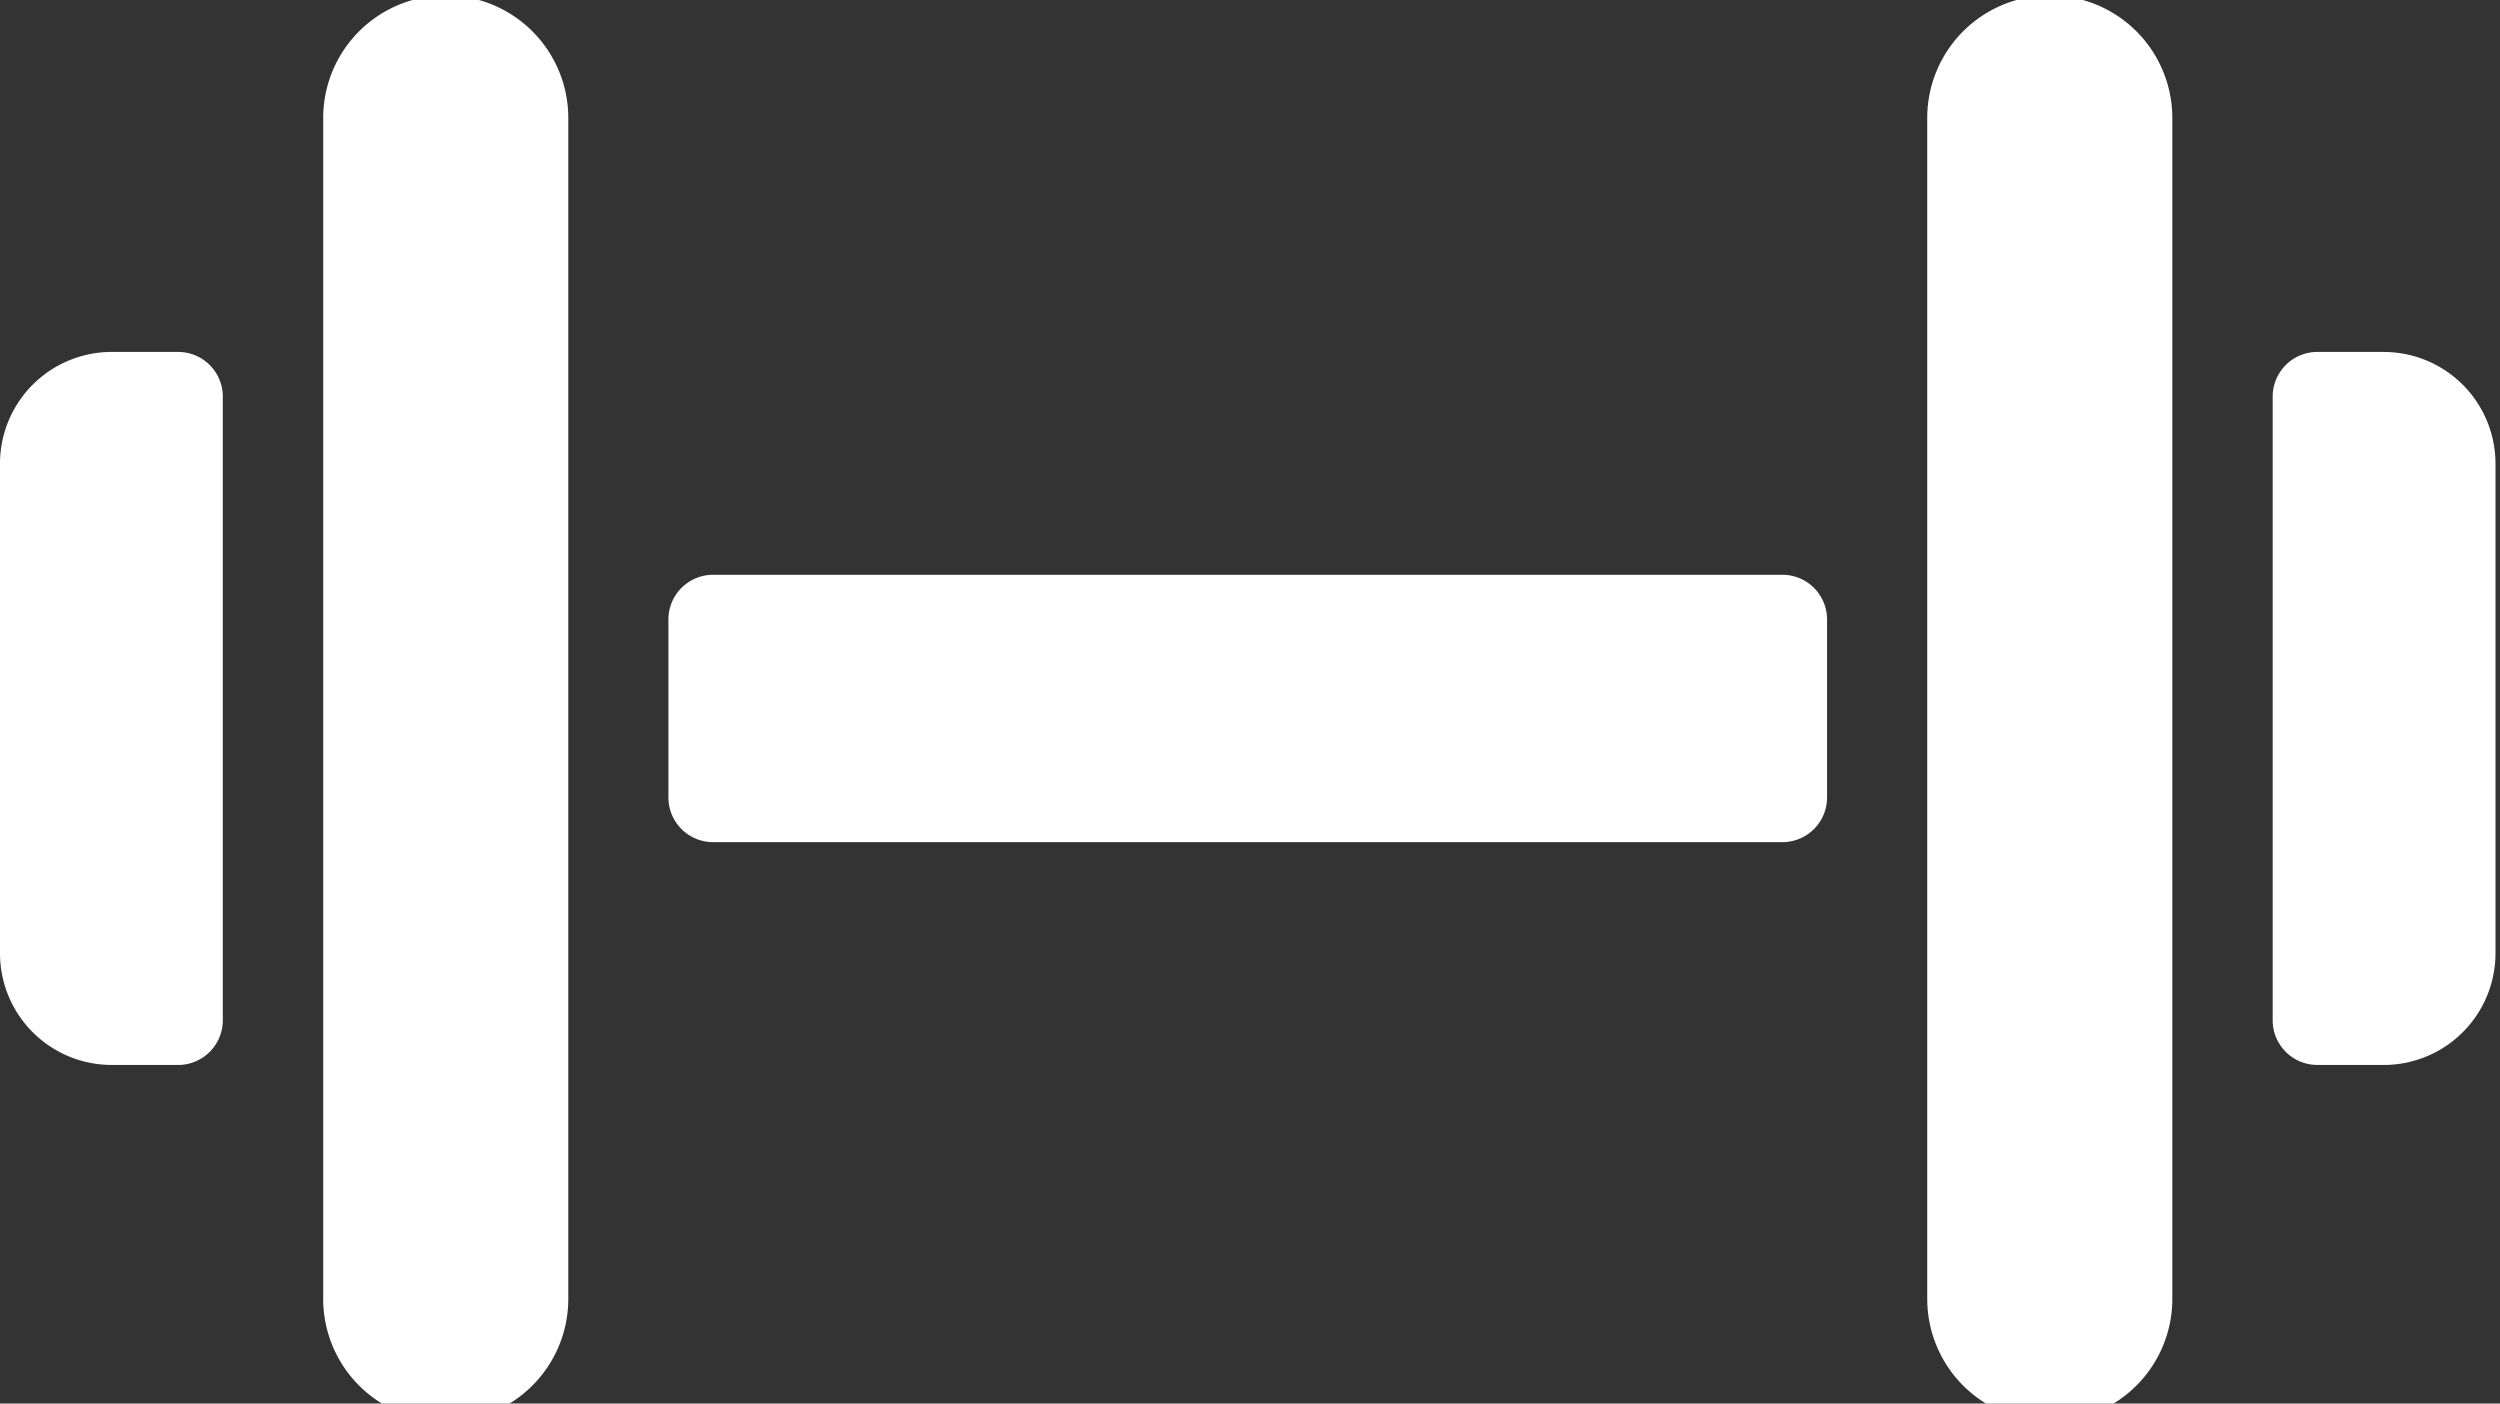 <?xml version="1.0" encoding="UTF-8"?> <svg xmlns="http://www.w3.org/2000/svg" xmlns:xlink="http://www.w3.org/1999/xlink" width="57" height="32" viewBox="0 0 57 32"><rect x="0" y="0" width="57" height="32" fill="#333333" stroke="none"/><defs><clipPath id="clip-path"><rect id="Rectangle_195" data-name="Rectangle 195" width="57" height="32" transform="translate(0 0.104)" fill="#fff"></rect></clipPath></defs><g id="Group_295" data-name="Group 295" transform="translate(0 -0.104)"><g id="Group_295-2" data-name="Group 295" clip-path="url(#clip-path)"><path id="Path_477" data-name="Path 477" d="M40.641,19.305H16.256a1.019,1.019,0,0,1-1.016-1.016V14.225a1.019,1.019,0,0,1,1.016-1.016H40.641a1.019,1.019,0,0,1,1.016,1.016v4.064a1.019,1.019,0,0,1-1.016,1.016m3.3,10.414V2.794a2.794,2.794,0,1,1,5.588,0V29.719a2.794,2.794,0,1,1-5.588,0M54.357,8.128H52.833a1.019,1.019,0,0,0-1.016,1.016V23.369a1.019,1.019,0,0,0,1.016,1.016h1.524a2.548,2.548,0,0,0,2.54-2.54V10.669a2.548,2.548,0,0,0-2.54-2.54m-41.4,21.591V2.794a2.794,2.794,0,1,0-5.588,0V29.719a2.794,2.794,0,0,0,5.588,0M4.064,8.128H2.54A2.548,2.548,0,0,0,0,10.669V21.845a2.548,2.548,0,0,0,2.54,2.54H4.064A1.019,1.019,0,0,0,5.08,23.369V9.144A1.019,1.019,0,0,0,4.064,8.128" fill="#fff"></path></g></g></svg> 